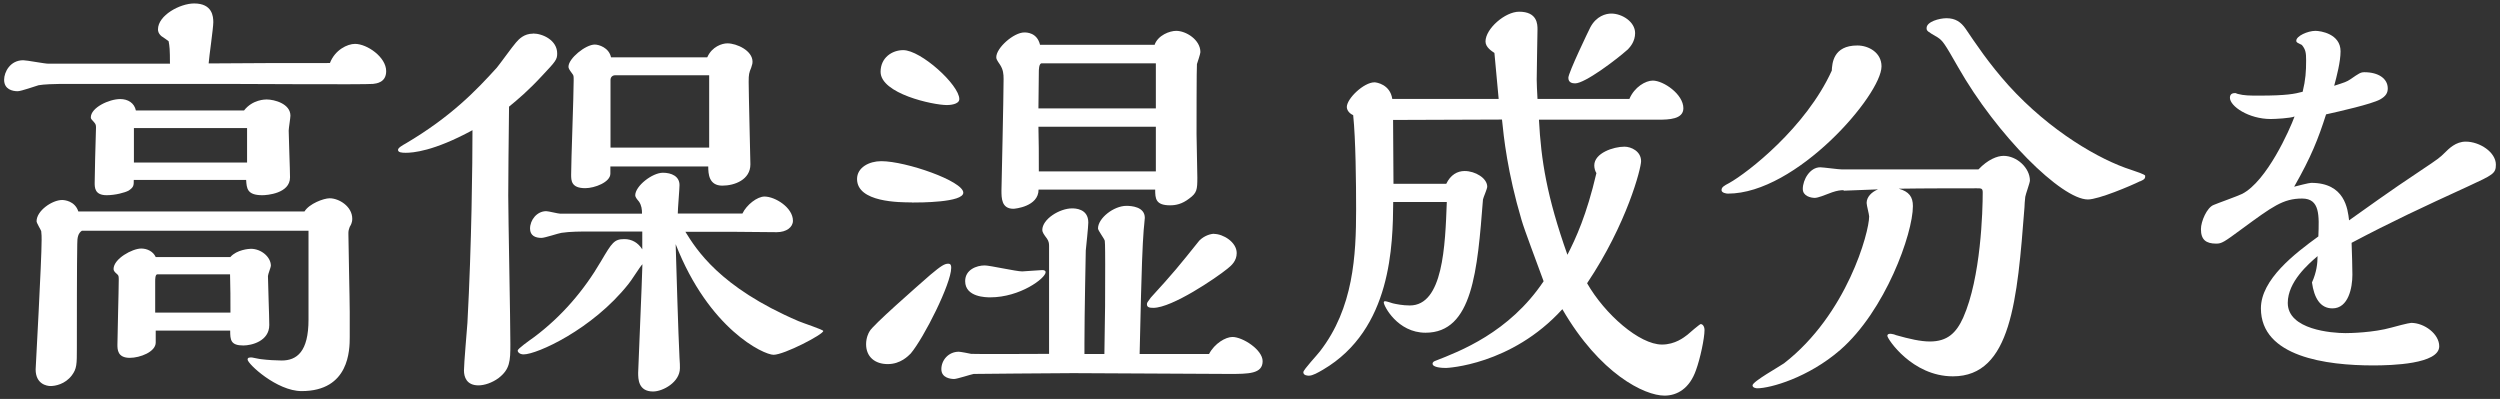 <?xml version="1.0" encoding="UTF-8"?><svg id="_内容のコピー_2" xmlns="http://www.w3.org/2000/svg" viewBox="0 0 188 30"><rect x="0" y="0" width="188" height="30" fill="#333333" stroke="none"/><defs><style>.cls-1{fill:#fff;stroke-width:0px;}</style></defs><path class="cls-1" d="M12.78,4.76c0-1.06-.03-1.28-.1-1.66-.06-.06-.45-.32-.54-.38-.26-.22-.26-.45-.26-.51,0-1.06,1.66-1.95,2.72-1.95,1.38,0,1.44.99,1.44,1.41,0,.45-.32,2.62-.35,3.1,2.85-.03,6.27-.03,9.12-.03.38-.99,1.31-1.44,1.89-1.44.9,0,2.34.99,2.34,2.05,0,.86-.74.93-.99.96-.61.06-9.76,0-11.07,0H4.56c-.38,0-1.31.03-1.66.1-.22.06-1.31.45-1.57.45-.38,0-1.02-.13-1.02-.86,0-.58.45-1.47,1.44-1.47.26,0,1.6.26,1.89.26h9.15ZM22.9,15.9c.35-.58,1.44-.99,1.89-.99.7,0,1.7.61,1.7,1.54,0,.32-.13.51-.19.61-.1.29-.1.32-.1.54,0,.83.1,4.93.1,5.86v1.89c0,.96-.03,4.06-3.62,4.06-1.86,0-4.06-2.05-4.06-2.37,0-.16.13-.16.32-.16.03,0,.61.13.7.13.45.06,1.15.1,1.54.1,1.15,0,2.02-.67,2.02-3.07v-6.69H6.16c-.29.19-.35.51-.35.99-.03,1.22-.03,6.4-.03,7.81,0,1.25,0,1.57-.38,2.08-.51.67-1.25.8-1.6.8-.26,0-1.12-.13-1.12-1.25,0-.1.45-8.19.45-9.73,0-.19,0-.45-.03-.67-.03-.1-.35-.61-.35-.74,0-.8,1.18-1.6,1.92-1.6.16,0,.96.06,1.22.86h17.02ZM18.35,8.31c.64-.83,1.6-.83,1.7-.83.58,0,1.79.32,1.79,1.22,0,.16-.13.96-.13,1.12,0,.51.1,2.94.1,3.52,0,1.22-1.76,1.34-2.08,1.34-1.15,0-1.18-.51-1.22-1.15h-8.45c0,.42,0,.54-.38.8-.29.16-1.02.35-1.66.35-.9,0-.9-.58-.9-.93,0-.51.06-2.98.1-4.16,0-.19-.03-.26-.13-.38-.19-.22-.26-.26-.26-.38,0-.74,1.38-1.38,2.21-1.38.58,0,1.06.29,1.18.86h8.13ZM17.33,19.32c.48-.54,1.38-.61,1.54-.61.77,0,1.5.61,1.5,1.28,0,.1-.22.64-.22.77,0,.51.1,3.07.1,3.68,0,1.22-1.34,1.54-1.95,1.54-.96,0-.99-.42-.99-1.12h-5.6v.9c0,.7-1.18,1.15-1.95,1.15-.93,0-.93-.64-.93-.99,0-.7.1-4.1.1-4.86,0-.26,0-.35-.13-.45-.19-.16-.26-.26-.26-.38,0-.77,1.41-1.54,2.08-1.54.45,0,.9.22,1.09.64h5.63ZM18.58,12.22v-2.59h-8.51v2.59h8.51ZM17.33,23.51c0-.8,0-2.05-.03-2.88h-5.47c-.16,0-.16.38-.16.51v2.37h5.66Z"/><path class="cls-1" d="M40.08,2.52c.74,0,1.82.51,1.82,1.5,0,.45-.1.58-1.09,1.63-1.09,1.18-1.86,1.82-2.53,2.37-.03,2.88-.06,5.15-.06,6.69s.16,9.41.16,11.17c0,1.28-.03,1.89-.9,2.56-.48.35-1.06.54-1.5.54-.9,0-1.09-.64-1.09-1.12,0-.51.22-3.01.26-3.58.32-5.92.38-12.06.38-14.49-2.94,1.6-4.51,1.7-5.02,1.7-.32,0-.58-.03-.58-.22,0-.16.35-.35.58-.48,3.42-2.02,5.31-4,6.85-5.7.22-.26,1.18-1.6,1.44-1.89.22-.26.61-.67,1.28-.67ZM51.54,17.43c.8,1.28,2.53,4.16,8.51,6.72.29.13,1.86.64,1.86.74,0,.26-2.94,1.79-3.74,1.79-.74,0-4.86-1.92-7.36-8.32.06,1.98.19,6.59.29,8.58.03.32.03.58.03.74,0,1.06-1.28,1.76-2.02,1.76-1.12,0-1.12-.96-1.12-1.41,0-.22.29-6.85.32-8.16-.19.19-.86,1.28-1.06,1.5-2.72,3.42-6.88,5.28-7.87,5.28-.29,0-.45-.16-.45-.29s.8-.7,1.25-1.02c2.05-1.54,3.71-3.46,5.02-5.7.83-1.41.99-1.66,1.76-1.66.54,0,1.02.26,1.34.77v-1.34h-4c-.61,0-1.44,0-2.08.1-.22.03-1.25.38-1.5.38-.45,0-.86-.16-.86-.7,0-.64.51-1.31,1.22-1.31.16,0,.9.19,1.06.19h6.14c0-.32-.03-.61-.22-.9-.16-.19-.29-.35-.29-.48,0-.7,1.28-1.7,2.08-1.7.64,0,1.25.26,1.25.93,0,.29-.13,1.79-.13,2.14h4.86c.32-.67,1.12-1.28,1.66-1.28.8,0,2.14.83,2.14,1.82,0,.48-.48.86-1.22.86-.48,0-2.85-.03-3.39-.03h-3.49ZM53.2,4.28c.35-.77,1.09-1.02,1.5-1.02.7,0,1.89.54,1.89,1.38,0,.1,0,.16-.1.45-.16.38-.19.51-.19,1.06,0,.8.13,6.02.13,6.21,0,1.15-1.18,1.6-2.11,1.6-1.02,0-1.06-.9-1.06-1.44h-7.36v.54c0,.64-1.18,1.09-1.89,1.09-1.06,0-1.06-.58-1.06-1.02,0-1.02.19-5.95.19-7.07,0-.35,0-.38-.1-.51-.26-.35-.29-.42-.29-.54,0-.61,1.28-1.66,1.98-1.66.29,0,1.06.22,1.22.96h7.23ZM53.33,11.1v-5.44h-7.07c-.19,0-.35.13-.35.35v5.09h7.42Z"/><path class="cls-1" d="M68.58,15.22c-.93,0-4.13,0-4.13-1.76,0-.86.9-1.34,1.82-1.34,1.86,0,6.17,1.5,6.17,2.37,0,.74-3.26.74-3.87.74ZM68.49,26.58c-.19.19-.77.8-1.73.8s-1.63-.54-1.63-1.5c0-.48.19-.86.26-.96.19-.42,3.55-3.36,4.58-4.26.8-.67,1.06-.83,1.34-.83.22,0,.22.19.22.32,0,1.18-2.05,5.25-3.04,6.43ZM71.21,7.9c-1.06,0-4.99-.86-4.99-2.5,0-1.06.86-1.63,1.7-1.63,1.34,0,4.22,2.62,4.22,3.68,0,.42-.77.45-.93.45ZM83.05,26.62c.06-3.36.06-3.97.06-6.72,0-.22,0-1.66-.03-1.79-.03-.16-.51-.77-.51-.93,0-.77,1.18-1.7,2.14-1.7.35,0,1.38.06,1.38.9,0,.16-.1.96-.1,1.15-.06.9-.13,1.73-.29,9.09h5.22c.42-.8,1.25-1.28,1.76-1.28.77,0,2.27.96,2.27,1.82,0,.96-1.06.96-2.53.96-1.66,0-9.86-.06-11.71-.06-1.5,0-7.42.06-7.49.06-.19.03-1.25.38-1.47.38s-.96-.06-.96-.74.54-1.31,1.31-1.31c.13,0,.8.13.93.16.45.03,4.93,0,5.86,0v-8.13c0-.19-.03-.35-.16-.54-.22-.29-.35-.48-.35-.64,0-.83,1.31-1.63,2.24-1.63.19,0,1.22,0,1.22,1.06,0,.32-.16,1.79-.19,2.11,0,.06-.1,4.77-.1,6.98v.8h1.5ZM74.47,22.36c-.29,0-1.89,0-1.89-1.22,0-.86.86-1.18,1.47-1.18.38,0,2.37.45,2.82.45.19,0,1.28-.1,1.5-.1.13,0,.26.03.26.16,0,.45-1.92,1.89-4.16,1.89ZM86.82,3.38c.26-.74,1.15-1.06,1.63-1.06.74,0,1.82.67,1.82,1.6,0,.13-.22.77-.26.9-.03.16-.03,4.74-.03,5.28,0,.48.06,2.75.06,3.26,0,.9-.03,1.15-.61,1.57-.54.42-1.02.51-1.44.51-1.09,0-1.12-.51-1.12-1.18h-8.77c0,1.28-1.79,1.44-1.89,1.44-.9,0-.9-.8-.9-1.38,0-.03.16-7.07.16-8.38,0-.38-.03-.7-.26-1.06-.26-.38-.29-.45-.29-.58,0-.7,1.31-1.86,2.11-1.86.16,0,.96,0,1.18.93h8.58ZM86.92,8.15v-3.39h-8.58c-.22,0-.22.51-.22.67,0,.38-.03,2.53-.03,2.72h8.83ZM86.92,12.89v-3.36h-8.83c.03,1.12.03,2.05.03,3.36h8.8ZM91.3,17.59c.67,0,1.7.61,1.7,1.44,0,.58-.38.93-.7,1.18-.86.7-4.16,2.94-5.57,2.94-.26,0-.48-.03-.48-.26,0-.13.03-.16.29-.51,1.73-1.89,2.11-2.37,3.65-4.29.38-.38.86-.51,1.12-.51Z"/><path class="cls-1" d="M115.73,9.02c.16,3.01.58,5.73,2.14,10.14.64-1.25,1.44-2.98,2.18-6.14-.1-.16-.16-.38-.16-.58,0-.93,1.44-1.41,2.27-1.41.51,0,1.25.35,1.25,1.09,0,.54-1.06,4.7-4.06,9.18,1.34,2.34,3.94,4.61,5.63,4.61.99,0,1.66-.54,1.92-.74.1-.1.93-.8.99-.8.16,0,.29.19.29.45,0,.61-.32,2.14-.64,3.01-.48,1.38-1.41,1.92-2.37,1.92-1.5,0-4.86-1.63-7.68-6.5-3.84,4.22-8.7,4.42-8.74,4.42-.29,0-1.02-.03-1.02-.32,0-.13.13-.19.22-.22,1.79-.7,5.54-2.11,8.13-5.98-.51-1.41-1.44-3.84-1.66-4.61-1.06-3.58-1.34-6.24-1.47-7.55-1.18,0-6.88.03-8.19.03,0,.67.03,4.03.03,4.8h3.97c.32-.67.83-.96,1.38-.96.8,0,1.7.54,1.7,1.18,0,.16-.29.8-.32.96-.42,5.34-.77,10.02-4.32,10.02-2.11,0-3.14-2.02-3.14-2.27,0-.06.03-.1.1-.1.1,0,.48.13.58.16.26.06.74.16,1.28.16,2.5,0,2.66-4.48,2.78-7.78h-4.03c-.03,3.2-.1,9.57-5.28,12.61-.38.22-.77.45-1.06.45-.06,0-.42,0-.42-.26,0-.19,1.06-1.31,1.25-1.57,2.53-3.26,2.72-7.23,2.72-10.66,0-1.98-.03-5.28-.22-7.1-.42-.19-.48-.51-.48-.61,0-.64,1.28-1.86,2.08-1.86.16,0,1.18.16,1.34,1.25h8l-.32-3.46c-.19-.13-.67-.42-.67-.86,0-.96,1.47-2.24,2.53-2.24,1.38,0,1.38.96,1.38,1.34,0,.16-.06,3.17-.06,3.78,0,.32.03.86.06,1.44h6.91c.38-.9,1.22-1.38,1.76-1.38.8,0,2.3,1.02,2.3,2.08,0,.83-1.09.86-1.89.86h-8.96ZM122.42,3.71c-.9.8-3.23,2.56-3.97,2.56-.22,0-.51-.06-.51-.42,0-.38,1.54-3.58,1.66-3.81.45-.83,1.15-1.02,1.57-1.02.8,0,1.79.61,1.79,1.47,0,.61-.35,1.02-.54,1.22Z"/><path class="cls-1" d="M139.67,3.42c.86,0,1.82.54,1.82,1.57,0,2.14-6.4,9.57-11.55,9.57-.13,0-.48-.06-.48-.26,0-.22.16-.32.58-.54,1.38-.77,5.76-4.16,7.71-8.45.03-.54.1-1.89,1.92-1.89ZM138.64,14.3c-.22,0-.48.03-.86.16-.58.22-1.06.42-1.31.42-.29,0-.9-.13-.9-.67,0-.7.54-1.63,1.31-1.63.22,0,1.38.16,1.63.16h10.27c.7-.74,1.41-1.02,1.89-1.02.99,0,1.98.9,1.98,1.86,0,.16-.32,1.02-.35,1.22-.03.26-.06.64-.06.8-.54,6.94-.99,12.7-5.38,12.7-3.07,0-4.93-2.82-4.93-3.04,0-.16.16-.16.26-.16.06,0,.32.06.38.1,1.02.29,1.86.48,2.56.48,1.31,0,1.98-.64,2.5-1.79,1.34-3.01,1.47-8.06,1.47-9.41,0-.32-.1-.32-.45-.32-.99,0-4.1,0-5.86.03.77.22,1.06.61,1.06,1.31,0,2.08-2.08,7.87-5.47,10.82-2.4,2.08-5.25,2.88-6.24,2.88-.06,0-.35-.03-.35-.22,0-.29,2.02-1.41,2.37-1.66,4.74-3.68,6.4-9.86,6.4-11.04,0-.16-.19-.83-.19-1.02,0-.45.38-.83.86-1.02l-2.59.1ZM160.95,13.62c-.7.35-3.14,1.38-3.94,1.38-1.98,0-6.85-4.83-9.76-9.95-1.02-1.79-1.15-1.98-1.54-2.24-.77-.45-.83-.48-.83-.7,0-.48.96-.74,1.5-.74.67,0,1.09.29,1.44.8.74,1.09,1.73,2.59,3.23,4.26,3.14,3.46,6.88,5.6,9.21,6.34.38.13,1.06.35,1.06.45,0,.19-.03.26-.38.42Z"/><path class="cls-1" d="M185.42,10.65c1.06,0,2.27.8,2.27,1.73,0,.67-.22.77-2.08,1.63-3.49,1.6-5.76,2.66-8.77,4.25.03.8.06,1.95.06,2.4,0,.96-.29,2.53-1.5,2.53-.93,0-1.38-.8-1.54-1.95.35-.77.42-1.44.42-1.98-.67.58-2.24,1.92-2.24,3.52,0,2.02,3.33,2.27,4.35,2.27.32,0,2.08-.03,3.46-.42.19-.06,1.31-.35,1.47-.35.99,0,2.11.83,2.11,1.76,0,1.34-3.58,1.44-4.96,1.44-3.52,0-8.45-.64-8.45-4.29,0-2.18,2.56-4.13,4.32-5.41.06-1.57.13-2.85-1.22-2.85-1.44,0-2.24.61-4.51,2.27-1.38,1.02-1.54,1.12-1.95,1.12-.77,0-1.15-.29-1.15-1.09,0-.58.45-1.63.96-1.82.22-.1,1.82-.67,2.14-.83,1.86-.96,3.58-4.83,3.94-5.82-.29.13-1.47.19-1.79.19-1.66,0-3.07-.96-3.07-1.6,0-.35.29-.35.42-.35l.16.06c.48.13.9.13,1.63.13,2.05,0,2.66-.13,3.26-.29.22-.9.26-1.54.26-2.34,0-.58-.03-.83-.32-1.18-.38-.19-.42-.19-.42-.32,0-.35.86-.74,1.44-.74.38,0,1.89.22,1.89,1.54,0,.77-.29,1.89-.48,2.59.8-.26.93-.29,1.25-.51.61-.42.74-.51,1.02-.51,1.06,0,1.76.48,1.76,1.22,0,.32-.13.58-.58.83-.64.35-3.07.9-4.06,1.12-.58,1.82-1.12,3.2-2.4,5.44.22-.06,1.12-.29,1.28-.29,2.53,0,2.75,1.95,2.85,2.82,1.28-.9,2.88-2.08,5.44-3.78,1.25-.83,1.41-.96,1.73-1.28.35-.35.86-.86,1.6-.86Z"/></svg>